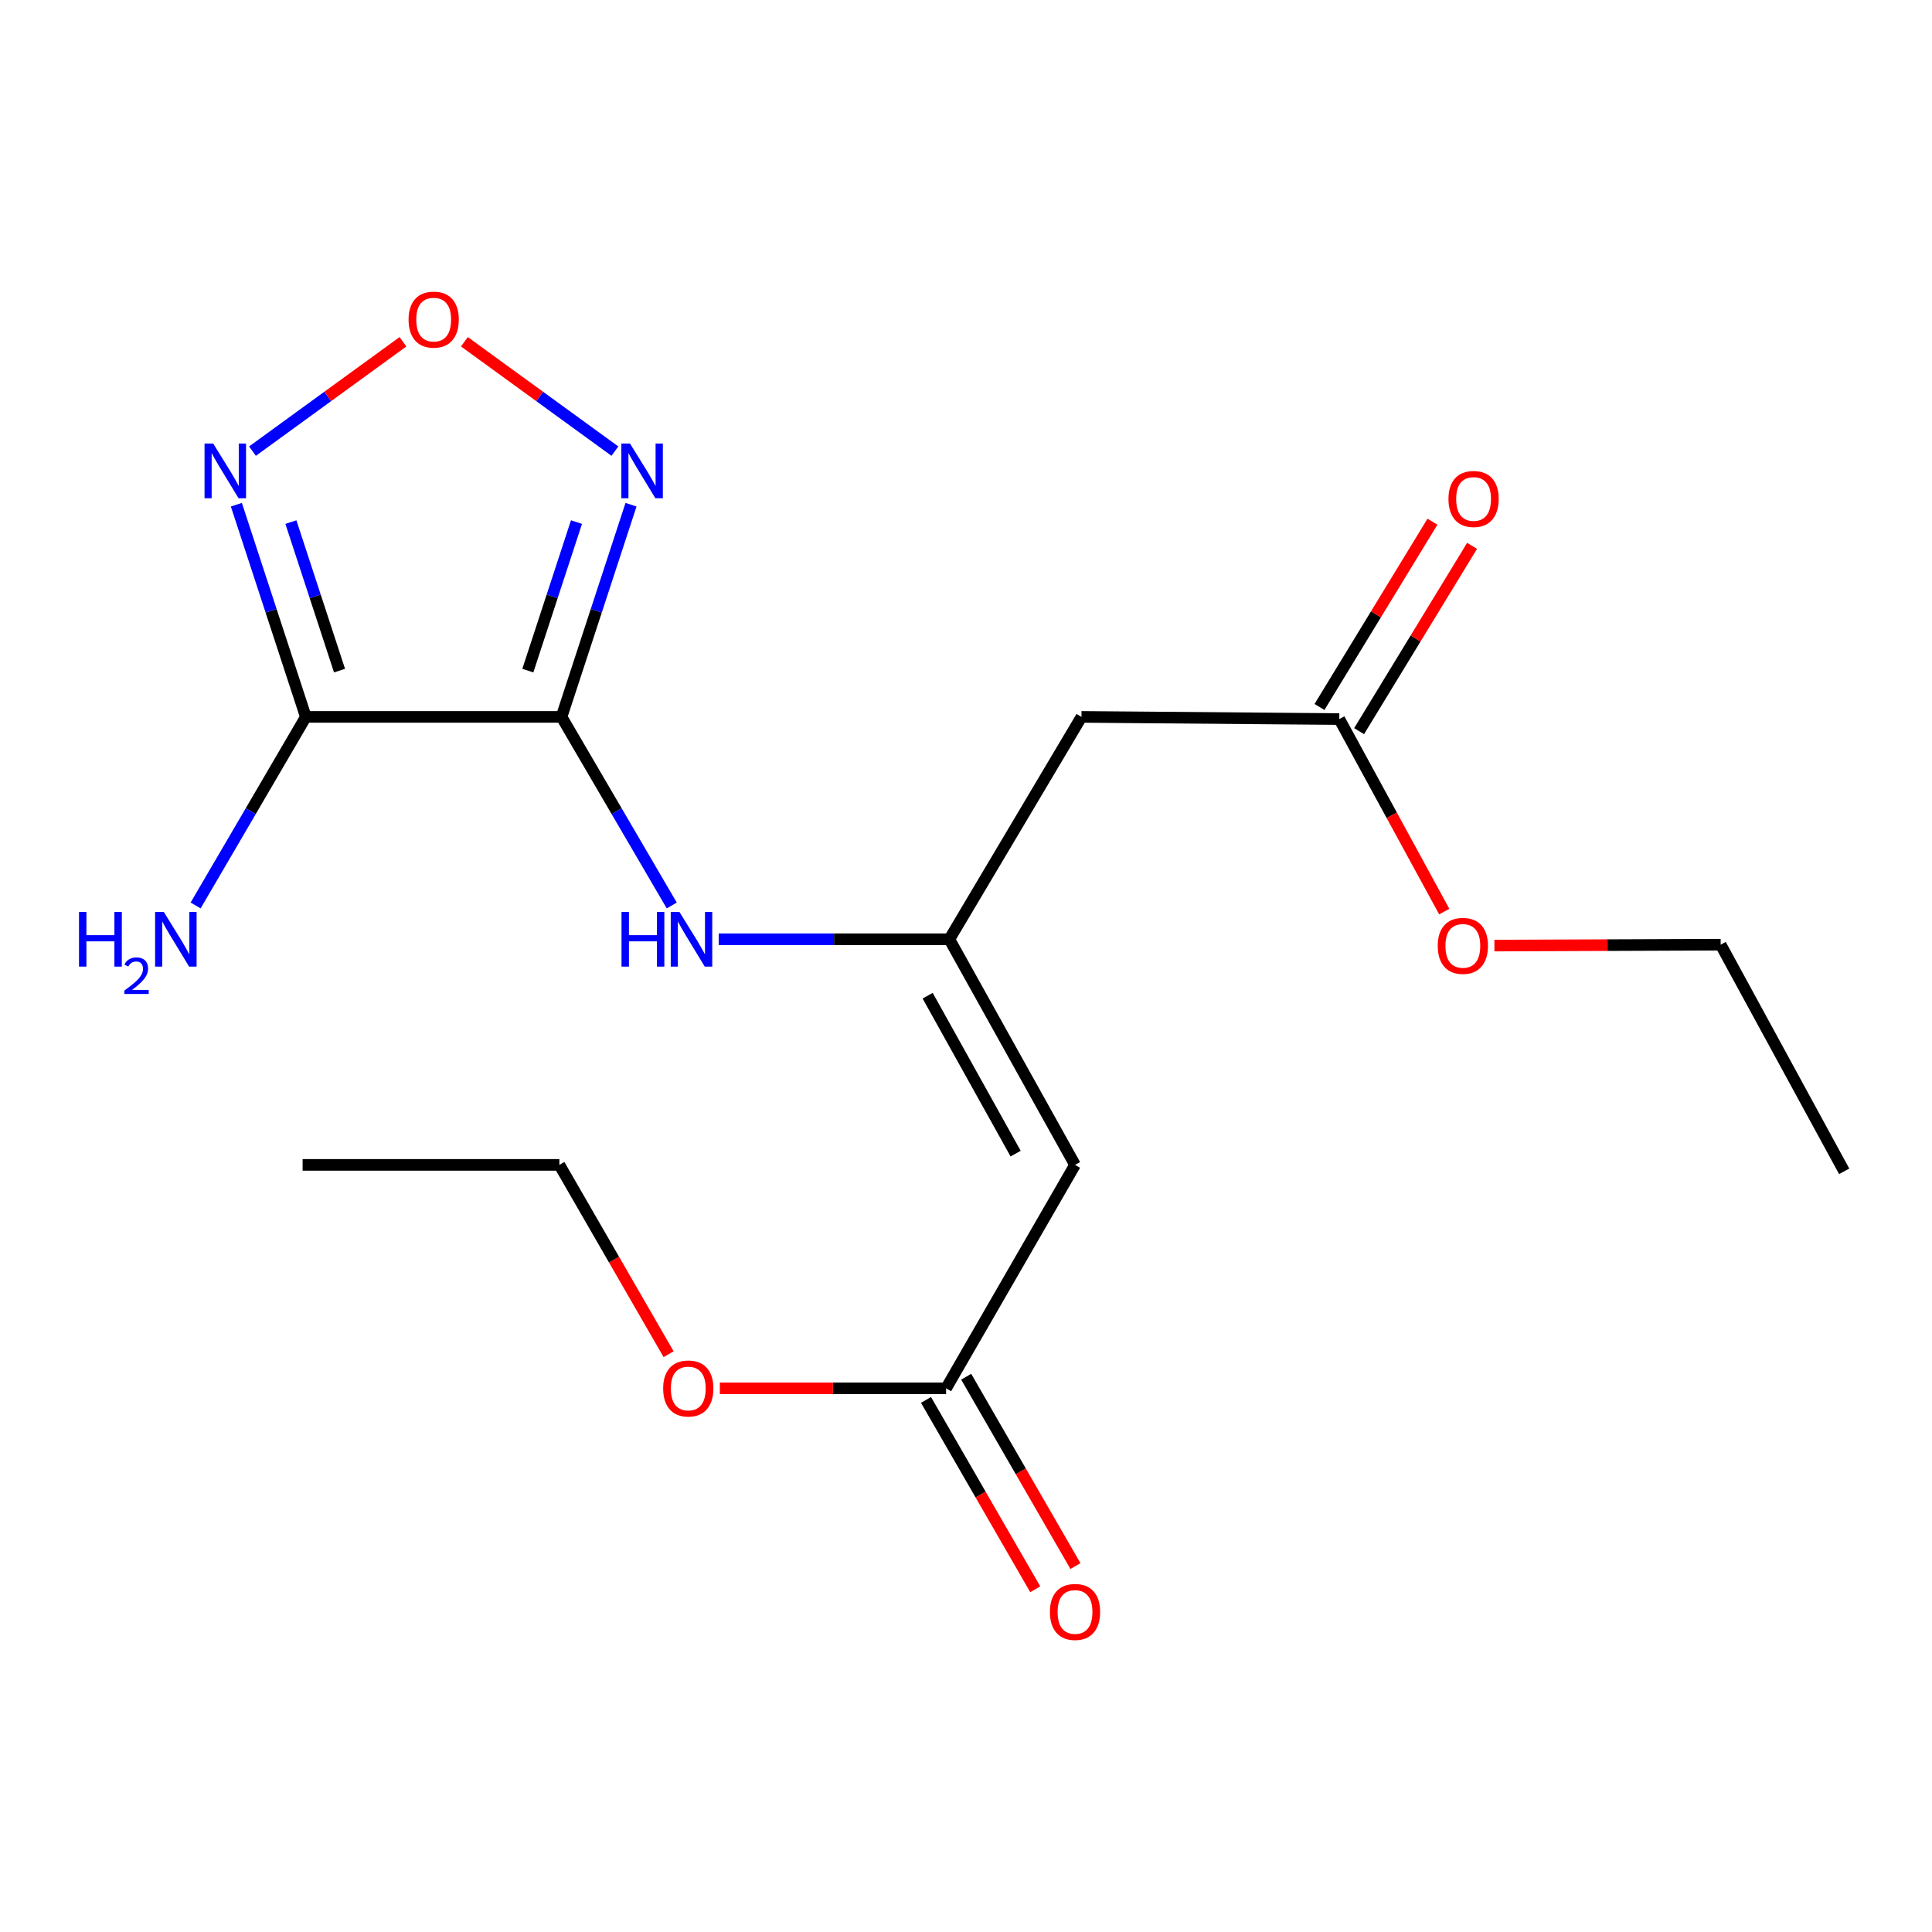 <?xml version='1.0' encoding='iso-8859-1'?>
<svg version='1.1' baseProfile='full'
              xmlns='http://www.w3.org/2000/svg'
                      xmlns:rdkit='http://www.rdkit.org/xml'
                      xmlns:xlink='http://www.w3.org/1999/xlink'
                  xml:space='preserve'
width='1000px' height='1000px' viewBox='0 0 1000 1000'>
<!-- END OF HEADER -->
<rect style='opacity:1.0;fill:#FFFFFF;stroke:none' width='1000' height='1000' x='0' y='0'> </rect>
<path class='bond-0' d='M 290.642,371.063 L 158.302,371.063' style='fill:none;fill-rule:evenodd;stroke:#000000;stroke-width:6px;stroke-linecap:butt;stroke-linejoin:miter;stroke-opacity:1' />
<path class='bond-1' d='M 290.642,371.063 L 308.628,316.15' style='fill:none;fill-rule:evenodd;stroke:#000000;stroke-width:6px;stroke-linecap:butt;stroke-linejoin:miter;stroke-opacity:1' />
<path class='bond-1' d='M 308.628,316.15 L 326.614,261.238' style='fill:none;fill-rule:evenodd;stroke:#0000FF;stroke-width:6px;stroke-linecap:butt;stroke-linejoin:miter;stroke-opacity:1' />
<path class='bond-1' d='M 273.208,347.112 L 285.799,308.673' style='fill:none;fill-rule:evenodd;stroke:#000000;stroke-width:6px;stroke-linecap:butt;stroke-linejoin:miter;stroke-opacity:1' />
<path class='bond-1' d='M 285.799,308.673 L 298.389,270.234' style='fill:none;fill-rule:evenodd;stroke:#0000FF;stroke-width:6px;stroke-linecap:butt;stroke-linejoin:miter;stroke-opacity:1' />
<path class='bond-6' d='M 290.642,371.063 L 319.169,419.865' style='fill:none;fill-rule:evenodd;stroke:#000000;stroke-width:6px;stroke-linecap:butt;stroke-linejoin:miter;stroke-opacity:1' />
<path class='bond-6' d='M 319.169,419.865 L 347.695,468.667' style='fill:none;fill-rule:evenodd;stroke:#0000FF;stroke-width:6px;stroke-linecap:butt;stroke-linejoin:miter;stroke-opacity:1' />
<path class='bond-2' d='M 158.302,371.063 L 140.322,316.15' style='fill:none;fill-rule:evenodd;stroke:#000000;stroke-width:6px;stroke-linecap:butt;stroke-linejoin:miter;stroke-opacity:1' />
<path class='bond-2' d='M 140.322,316.15 L 122.342,261.238' style='fill:none;fill-rule:evenodd;stroke:#0000FF;stroke-width:6px;stroke-linecap:butt;stroke-linejoin:miter;stroke-opacity:1' />
<path class='bond-2' d='M 175.739,347.114 L 163.152,308.675' style='fill:none;fill-rule:evenodd;stroke:#000000;stroke-width:6px;stroke-linecap:butt;stroke-linejoin:miter;stroke-opacity:1' />
<path class='bond-2' d='M 163.152,308.675 L 150.566,270.236' style='fill:none;fill-rule:evenodd;stroke:#0000FF;stroke-width:6px;stroke-linecap:butt;stroke-linejoin:miter;stroke-opacity:1' />
<path class='bond-10' d='M 158.302,371.063 L 129.776,419.865' style='fill:none;fill-rule:evenodd;stroke:#000000;stroke-width:6px;stroke-linecap:butt;stroke-linejoin:miter;stroke-opacity:1' />
<path class='bond-10' d='M 129.776,419.865 L 101.25,468.667' style='fill:none;fill-rule:evenodd;stroke:#0000FF;stroke-width:6px;stroke-linecap:butt;stroke-linejoin:miter;stroke-opacity:1' />
<path class='bond-3' d='M 318.275,233.502 L 279.323,205.2' style='fill:none;fill-rule:evenodd;stroke:#0000FF;stroke-width:6px;stroke-linecap:butt;stroke-linejoin:miter;stroke-opacity:1' />
<path class='bond-3' d='M 279.323,205.2 L 240.371,176.898' style='fill:none;fill-rule:evenodd;stroke:#FF0000;stroke-width:6px;stroke-linecap:butt;stroke-linejoin:miter;stroke-opacity:1' />
<path class='bond-19' d='M 130.682,233.501 L 169.628,205.2' style='fill:none;fill-rule:evenodd;stroke:#0000FF;stroke-width:6px;stroke-linecap:butt;stroke-linejoin:miter;stroke-opacity:1' />
<path class='bond-19' d='M 169.628,205.2 L 208.574,176.899' style='fill:none;fill-rule:evenodd;stroke:#FF0000;stroke-width:6px;stroke-linecap:butt;stroke-linejoin:miter;stroke-opacity:1' />
<path class='bond-4' d='M 491.381,486.16 L 431.689,486.16' style='fill:none;fill-rule:evenodd;stroke:#000000;stroke-width:6px;stroke-linecap:butt;stroke-linejoin:miter;stroke-opacity:1' />
<path class='bond-4' d='M 431.689,486.16 L 371.997,486.16' style='fill:none;fill-rule:evenodd;stroke:#0000FF;stroke-width:6px;stroke-linecap:butt;stroke-linejoin:miter;stroke-opacity:1' />
<path class='bond-5' d='M 491.381,486.16 L 556.43,602.939' style='fill:none;fill-rule:evenodd;stroke:#000000;stroke-width:6px;stroke-linecap:butt;stroke-linejoin:miter;stroke-opacity:1' />
<path class='bond-5' d='M 480.152,515.367 L 525.686,597.112' style='fill:none;fill-rule:evenodd;stroke:#000000;stroke-width:6px;stroke-linecap:butt;stroke-linejoin:miter;stroke-opacity:1' />
<path class='bond-7' d='M 491.381,486.16 L 559.767,371.063' style='fill:none;fill-rule:evenodd;stroke:#000000;stroke-width:6px;stroke-linecap:butt;stroke-linejoin:miter;stroke-opacity:1' />
<path class='bond-8' d='M 556.43,602.939 L 489.7,718.596' style='fill:none;fill-rule:evenodd;stroke:#000000;stroke-width:6px;stroke-linecap:butt;stroke-linejoin:miter;stroke-opacity:1' />
<path class='bond-9' d='M 559.767,371.063 L 693.215,372.184' style='fill:none;fill-rule:evenodd;stroke:#000000;stroke-width:6px;stroke-linecap:butt;stroke-linejoin:miter;stroke-opacity:1' />
<path class='bond-11' d='M 479.296,724.599 L 507.567,773.599' style='fill:none;fill-rule:evenodd;stroke:#000000;stroke-width:6px;stroke-linecap:butt;stroke-linejoin:miter;stroke-opacity:1' />
<path class='bond-11' d='M 507.567,773.599 L 535.838,822.599' style='fill:none;fill-rule:evenodd;stroke:#FF0000;stroke-width:6px;stroke-linecap:butt;stroke-linejoin:miter;stroke-opacity:1' />
<path class='bond-11' d='M 500.104,712.594 L 528.375,761.593' style='fill:none;fill-rule:evenodd;stroke:#000000;stroke-width:6px;stroke-linecap:butt;stroke-linejoin:miter;stroke-opacity:1' />
<path class='bond-11' d='M 528.375,761.593 L 556.646,810.593' style='fill:none;fill-rule:evenodd;stroke:#FF0000;stroke-width:6px;stroke-linecap:butt;stroke-linejoin:miter;stroke-opacity:1' />
<path class='bond-13' d='M 489.7,718.596 L 431.144,718.596' style='fill:none;fill-rule:evenodd;stroke:#000000;stroke-width:6px;stroke-linecap:butt;stroke-linejoin:miter;stroke-opacity:1' />
<path class='bond-13' d='M 431.144,718.596 L 372.588,718.596' style='fill:none;fill-rule:evenodd;stroke:#FF0000;stroke-width:6px;stroke-linecap:butt;stroke-linejoin:miter;stroke-opacity:1' />
<path class='bond-12' d='M 703.471,378.437 L 732.707,330.485' style='fill:none;fill-rule:evenodd;stroke:#000000;stroke-width:6px;stroke-linecap:butt;stroke-linejoin:miter;stroke-opacity:1' />
<path class='bond-12' d='M 732.707,330.485 L 761.943,282.533' style='fill:none;fill-rule:evenodd;stroke:#FF0000;stroke-width:6px;stroke-linecap:butt;stroke-linejoin:miter;stroke-opacity:1' />
<path class='bond-12' d='M 682.959,365.932 L 712.195,317.979' style='fill:none;fill-rule:evenodd;stroke:#000000;stroke-width:6px;stroke-linecap:butt;stroke-linejoin:miter;stroke-opacity:1' />
<path class='bond-12' d='M 712.195,317.979 L 741.432,270.027' style='fill:none;fill-rule:evenodd;stroke:#FF0000;stroke-width:6px;stroke-linecap:butt;stroke-linejoin:miter;stroke-opacity:1' />
<path class='bond-14' d='M 693.215,372.184 L 720.378,422.01' style='fill:none;fill-rule:evenodd;stroke:#000000;stroke-width:6px;stroke-linecap:butt;stroke-linejoin:miter;stroke-opacity:1' />
<path class='bond-14' d='M 720.378,422.01 L 747.542,471.836' style='fill:none;fill-rule:evenodd;stroke:#FF0000;stroke-width:6px;stroke-linecap:butt;stroke-linejoin:miter;stroke-opacity:1' />
<path class='bond-15' d='M 346.066,700.938 L 317.8,651.939' style='fill:none;fill-rule:evenodd;stroke:#FF0000;stroke-width:6px;stroke-linecap:butt;stroke-linejoin:miter;stroke-opacity:1' />
<path class='bond-15' d='M 317.8,651.939 L 289.535,602.939' style='fill:none;fill-rule:evenodd;stroke:#000000;stroke-width:6px;stroke-linecap:butt;stroke-linejoin:miter;stroke-opacity:1' />
<path class='bond-16' d='M 773.506,489.431 L 832.062,489.197' style='fill:none;fill-rule:evenodd;stroke:#FF0000;stroke-width:6px;stroke-linecap:butt;stroke-linejoin:miter;stroke-opacity:1' />
<path class='bond-16' d='M 832.062,489.197 L 890.618,488.963' style='fill:none;fill-rule:evenodd;stroke:#000000;stroke-width:6px;stroke-linecap:butt;stroke-linejoin:miter;stroke-opacity:1' />
<path class='bond-18' d='M 289.535,602.939 L 156.634,602.939' style='fill:none;fill-rule:evenodd;stroke:#000000;stroke-width:6px;stroke-linecap:butt;stroke-linejoin:miter;stroke-opacity:1' />
<path class='bond-17' d='M 890.618,488.963 L 954.545,606.275' style='fill:none;fill-rule:evenodd;stroke:#000000;stroke-width:6px;stroke-linecap:butt;stroke-linejoin:miter;stroke-opacity:1' />
<path  class='atom-2' d='M 326.089 229.568
L 335.369 244.568
Q 336.289 246.048, 337.769 248.728
Q 339.249 251.408, 339.329 251.568
L 339.329 229.568
L 343.089 229.568
L 343.089 257.888
L 339.209 257.888
L 329.249 241.488
Q 328.089 239.568, 326.849 237.368
Q 325.649 235.168, 325.289 234.488
L 325.289 257.888
L 321.609 257.888
L 321.609 229.568
L 326.089 229.568
' fill='#0000FF'/>
<path  class='atom-3' d='M 110.349 229.568
L 119.629 244.568
Q 120.549 246.048, 122.029 248.728
Q 123.509 251.408, 123.589 251.568
L 123.589 229.568
L 127.349 229.568
L 127.349 257.888
L 123.469 257.888
L 113.509 241.488
Q 112.349 239.568, 111.109 237.368
Q 109.909 235.168, 109.549 234.488
L 109.549 257.888
L 105.869 257.888
L 105.869 229.568
L 110.349 229.568
' fill='#0000FF'/>
<path  class='atom-4' d='M 211.472 165.426
Q 211.472 158.626, 214.832 154.826
Q 218.192 151.026, 224.472 151.026
Q 230.752 151.026, 234.112 154.826
Q 237.472 158.626, 237.472 165.426
Q 237.472 172.306, 234.072 176.226
Q 230.672 180.106, 224.472 180.106
Q 218.232 180.106, 214.832 176.226
Q 211.472 172.346, 211.472 165.426
M 224.472 176.906
Q 228.792 176.906, 231.112 174.026
Q 233.472 171.106, 233.472 165.426
Q 233.472 159.866, 231.112 157.066
Q 228.792 154.226, 224.472 154.226
Q 220.152 154.226, 217.792 157.026
Q 215.472 159.826, 215.472 165.426
Q 215.472 171.146, 217.792 174.026
Q 220.152 176.906, 224.472 176.906
' fill='#FF0000'/>
<path  class='atom-7' d='M 321.7 472
L 325.54 472
L 325.54 484.04
L 340.02 484.04
L 340.02 472
L 343.86 472
L 343.86 500.32
L 340.02 500.32
L 340.02 487.24
L 325.54 487.24
L 325.54 500.32
L 321.7 500.32
L 321.7 472
' fill='#0000FF'/>
<path  class='atom-7' d='M 351.66 472
L 360.94 487
Q 361.86 488.48, 363.34 491.16
Q 364.82 493.84, 364.9 494
L 364.9 472
L 368.66 472
L 368.66 500.32
L 364.78 500.32
L 354.82 483.92
Q 353.66 482, 352.42 479.8
Q 351.22 477.6, 350.86 476.92
L 350.86 500.32
L 347.18 500.32
L 347.18 472
L 351.66 472
' fill='#0000FF'/>
<path  class='atom-11' d='M 40.892 472
L 44.732 472
L 44.732 484.04
L 59.212 484.04
L 59.212 472
L 63.052 472
L 63.052 500.32
L 59.212 500.32
L 59.212 487.24
L 44.732 487.24
L 44.732 500.32
L 40.892 500.32
L 40.892 472
' fill='#0000FF'/>
<path  class='atom-11' d='M 64.424 499.327
Q 65.111 497.558, 66.748 496.581
Q 68.384 495.578, 70.655 495.578
Q 73.48 495.578, 75.064 497.109
Q 76.648 498.64, 76.648 501.359
Q 76.648 504.131, 74.588 506.719
Q 72.556 509.306, 68.332 512.368
L 76.964 512.368
L 76.964 514.48
L 64.372 514.48
L 64.372 512.711
Q 67.856 510.23, 69.916 508.382
Q 72.001 506.534, 73.004 504.871
Q 74.008 503.207, 74.008 501.491
Q 74.008 499.696, 73.11 498.693
Q 72.212 497.69, 70.655 497.69
Q 69.15 497.69, 68.147 498.297
Q 67.144 498.904, 66.431 500.251
L 64.424 499.327
' fill='#0000FF'/>
<path  class='atom-11' d='M 84.764 472
L 94.044 487
Q 94.964 488.48, 96.444 491.16
Q 97.924 493.84, 98.004 494
L 98.004 472
L 101.764 472
L 101.764 500.32
L 97.884 500.32
L 87.924 483.92
Q 86.764 482, 85.524 479.8
Q 84.324 477.6, 83.964 476.92
L 83.964 500.32
L 80.284 500.32
L 80.284 472
L 84.764 472
' fill='#0000FF'/>
<path  class='atom-12' d='M 543.43 834.334
Q 543.43 827.534, 546.79 823.734
Q 550.15 819.934, 556.43 819.934
Q 562.71 819.934, 566.07 823.734
Q 569.43 827.534, 569.43 834.334
Q 569.43 841.214, 566.03 845.134
Q 562.63 849.014, 556.43 849.014
Q 550.19 849.014, 546.79 845.134
Q 543.43 841.254, 543.43 834.334
M 556.43 845.814
Q 560.75 845.814, 563.07 842.934
Q 565.43 840.014, 565.43 834.334
Q 565.43 828.774, 563.07 825.974
Q 560.75 823.134, 556.43 823.134
Q 552.11 823.134, 549.75 825.934
Q 547.43 828.734, 547.43 834.334
Q 547.43 840.054, 549.75 842.934
Q 552.11 845.814, 556.43 845.814
' fill='#FF0000'/>
<path  class='atom-13' d='M 749.722 258.262
Q 749.722 251.462, 753.082 247.662
Q 756.442 243.862, 762.722 243.862
Q 769.002 243.862, 772.362 247.662
Q 775.722 251.462, 775.722 258.262
Q 775.722 265.142, 772.322 269.062
Q 768.922 272.942, 762.722 272.942
Q 756.482 272.942, 753.082 269.062
Q 749.722 265.182, 749.722 258.262
M 762.722 269.742
Q 767.042 269.742, 769.362 266.862
Q 771.722 263.942, 771.722 258.262
Q 771.722 252.702, 769.362 249.902
Q 767.042 247.062, 762.722 247.062
Q 758.402 247.062, 756.042 249.862
Q 753.722 252.662, 753.722 258.262
Q 753.722 263.982, 756.042 266.862
Q 758.402 269.742, 762.722 269.742
' fill='#FF0000'/>
<path  class='atom-14' d='M 343.252 718.676
Q 343.252 711.876, 346.612 708.076
Q 349.972 704.276, 356.252 704.276
Q 362.532 704.276, 365.892 708.076
Q 369.252 711.876, 369.252 718.676
Q 369.252 725.556, 365.852 729.476
Q 362.452 733.356, 356.252 733.356
Q 350.012 733.356, 346.612 729.476
Q 343.252 725.596, 343.252 718.676
M 356.252 730.156
Q 360.572 730.156, 362.892 727.276
Q 365.252 724.356, 365.252 718.676
Q 365.252 713.116, 362.892 710.316
Q 360.572 707.476, 356.252 707.476
Q 351.932 707.476, 349.572 710.276
Q 347.252 713.076, 347.252 718.676
Q 347.252 724.396, 349.572 727.276
Q 351.932 730.156, 356.252 730.156
' fill='#FF0000'/>
<path  class='atom-15' d='M 744.17 489.577
Q 744.17 482.777, 747.53 478.977
Q 750.89 475.177, 757.17 475.177
Q 763.45 475.177, 766.81 478.977
Q 770.17 482.777, 770.17 489.577
Q 770.17 496.457, 766.77 500.377
Q 763.37 504.257, 757.17 504.257
Q 750.93 504.257, 747.53 500.377
Q 744.17 496.497, 744.17 489.577
M 757.17 501.057
Q 761.49 501.057, 763.81 498.177
Q 766.17 495.257, 766.17 489.577
Q 766.17 484.017, 763.81 481.217
Q 761.49 478.377, 757.17 478.377
Q 752.85 478.377, 750.49 481.177
Q 748.17 483.977, 748.17 489.577
Q 748.17 495.297, 750.49 498.177
Q 752.85 501.057, 757.17 501.057
' fill='#FF0000'/>
</svg>
